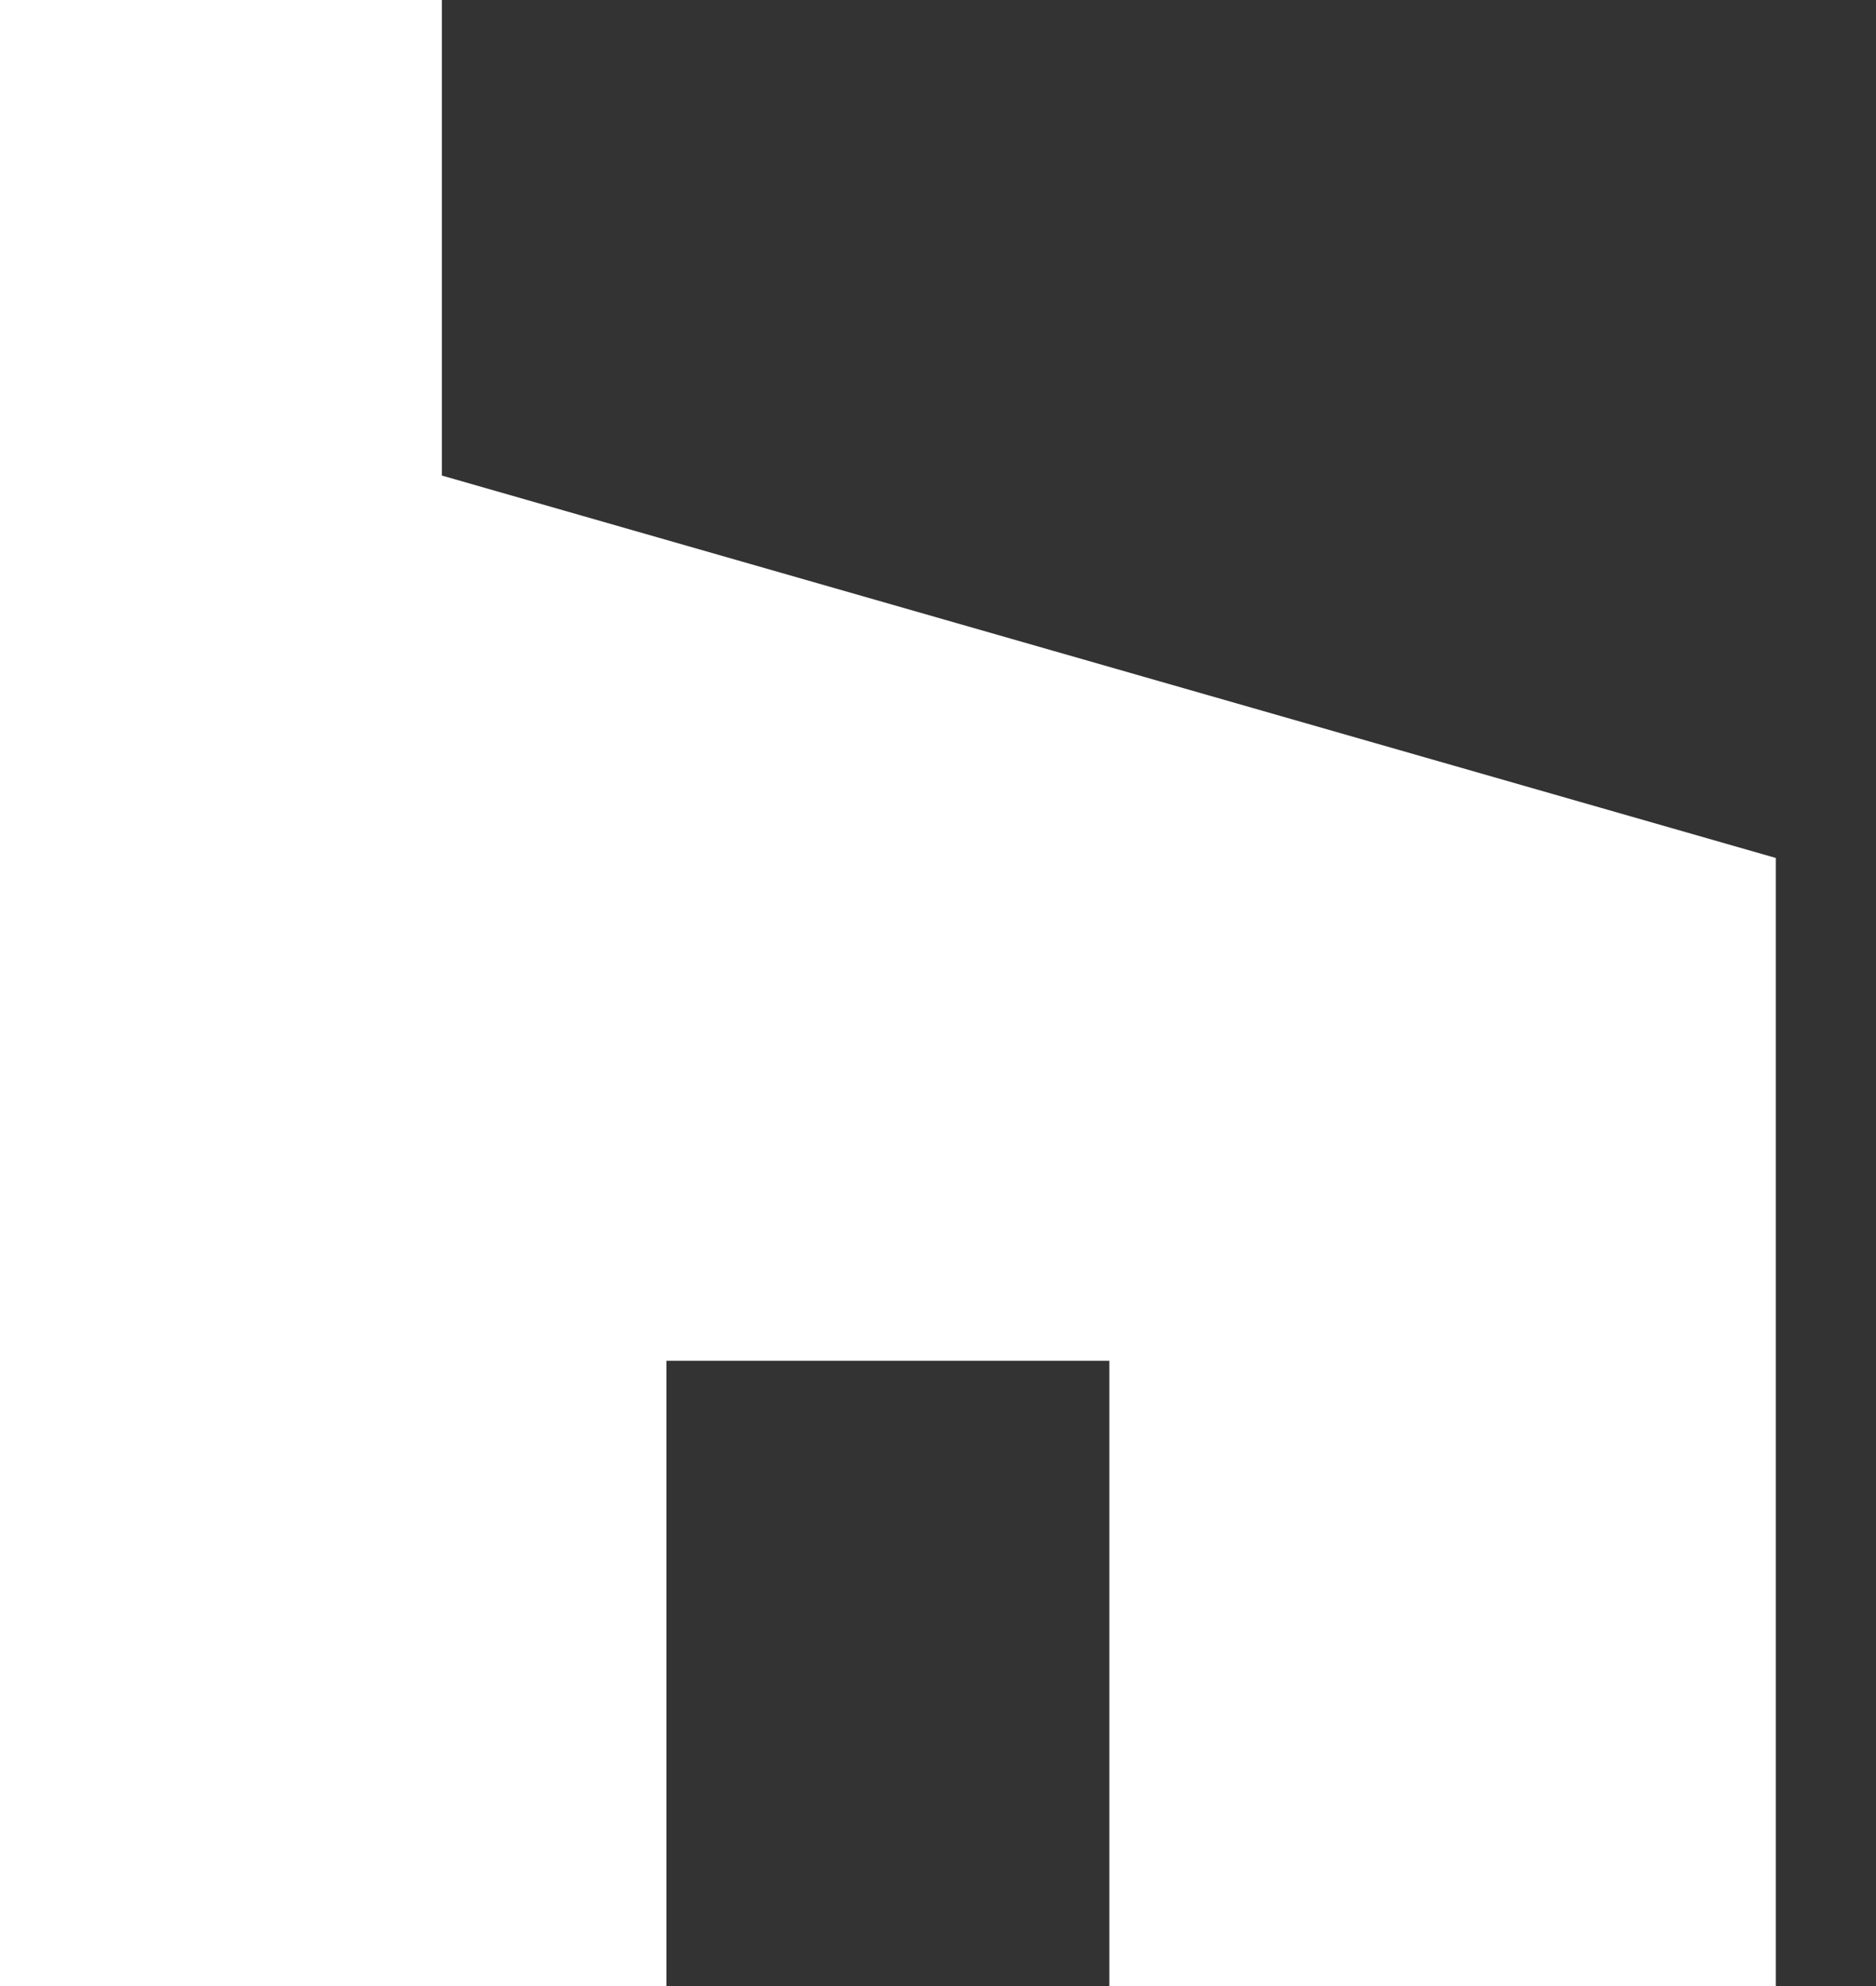 <svg height="18" viewBox="0 0 17 18" width="17" xmlns="http://www.w3.org/2000/svg"><rect x="0" y="0" width="17" height="18" fill="#333333" stroke="none"/><path d="m10.053 18h6.039v-10.224l-12.088-3.466v-4.31h-4.004v18h6.039v-5.667h4.014z" fill="#fff"/></svg>